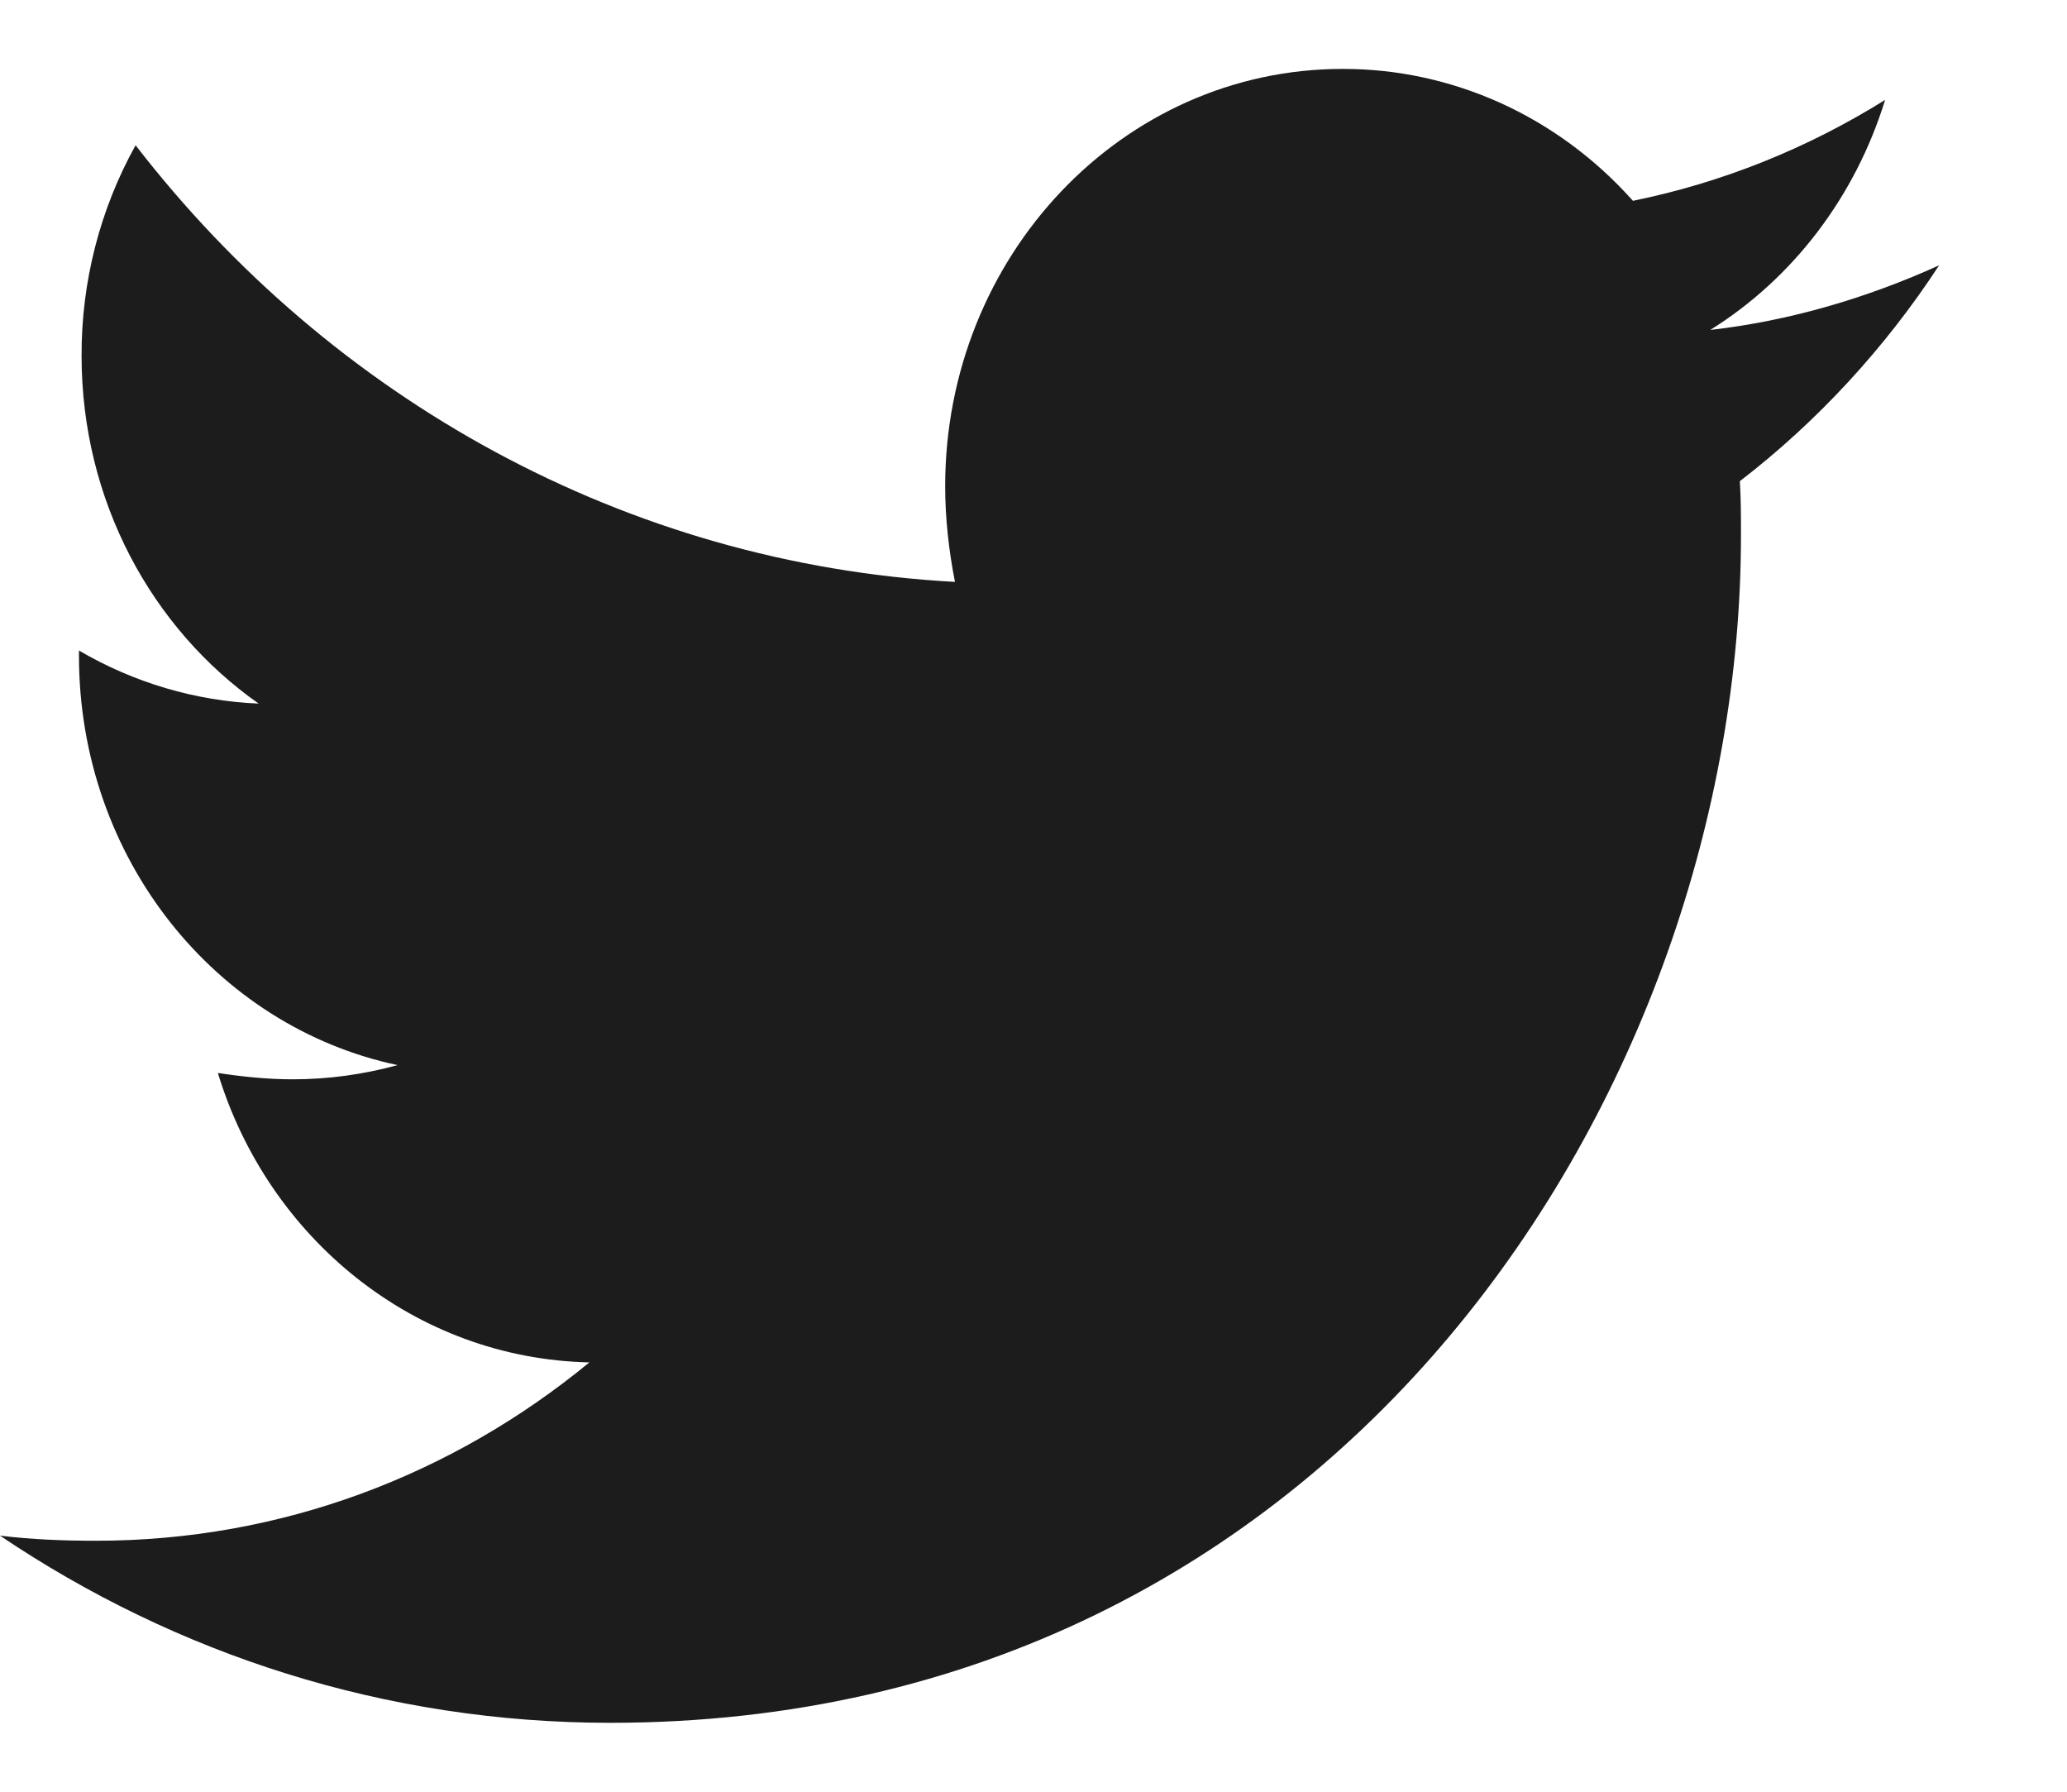 <svg width="15" height="13" viewBox="0 0 15 13" fill="none" xmlns="http://www.w3.org/2000/svg">
<path d="M14.072 1.925C13.554 2.16 12.991 2.328 12.411 2.394C13.013 2.019 13.464 1.425 13.68 0.725C13.114 1.078 12.495 1.326 11.85 1.457C11.58 1.154 11.254 0.913 10.891 0.748C10.528 0.584 10.138 0.499 9.743 0.5C8.144 0.5 6.859 1.86 6.859 3.528C6.859 3.763 6.886 3.997 6.93 4.222C4.537 4.091 2.403 2.891 0.984 1.054C0.726 1.517 0.59 2.045 0.592 2.582C0.592 3.633 1.101 4.56 1.877 5.105C1.42 5.086 0.973 4.954 0.573 4.72V4.757C0.573 6.228 1.564 7.448 2.885 7.728C2.637 7.796 2.382 7.831 2.126 7.831C1.938 7.831 1.76 7.812 1.581 7.785C1.946 8.985 3.01 9.857 4.277 9.885C3.286 10.7 2.045 11.179 0.697 11.179C0.455 11.179 0.232 11.17 0 11.142C1.278 12.003 2.795 12.5 4.429 12.5C9.732 12.5 12.634 7.888 12.634 3.885C12.634 3.754 12.634 3.622 12.626 3.491C13.187 3.06 13.68 2.525 14.072 1.925Z" fill="#1D1C1C"/>
</svg>
